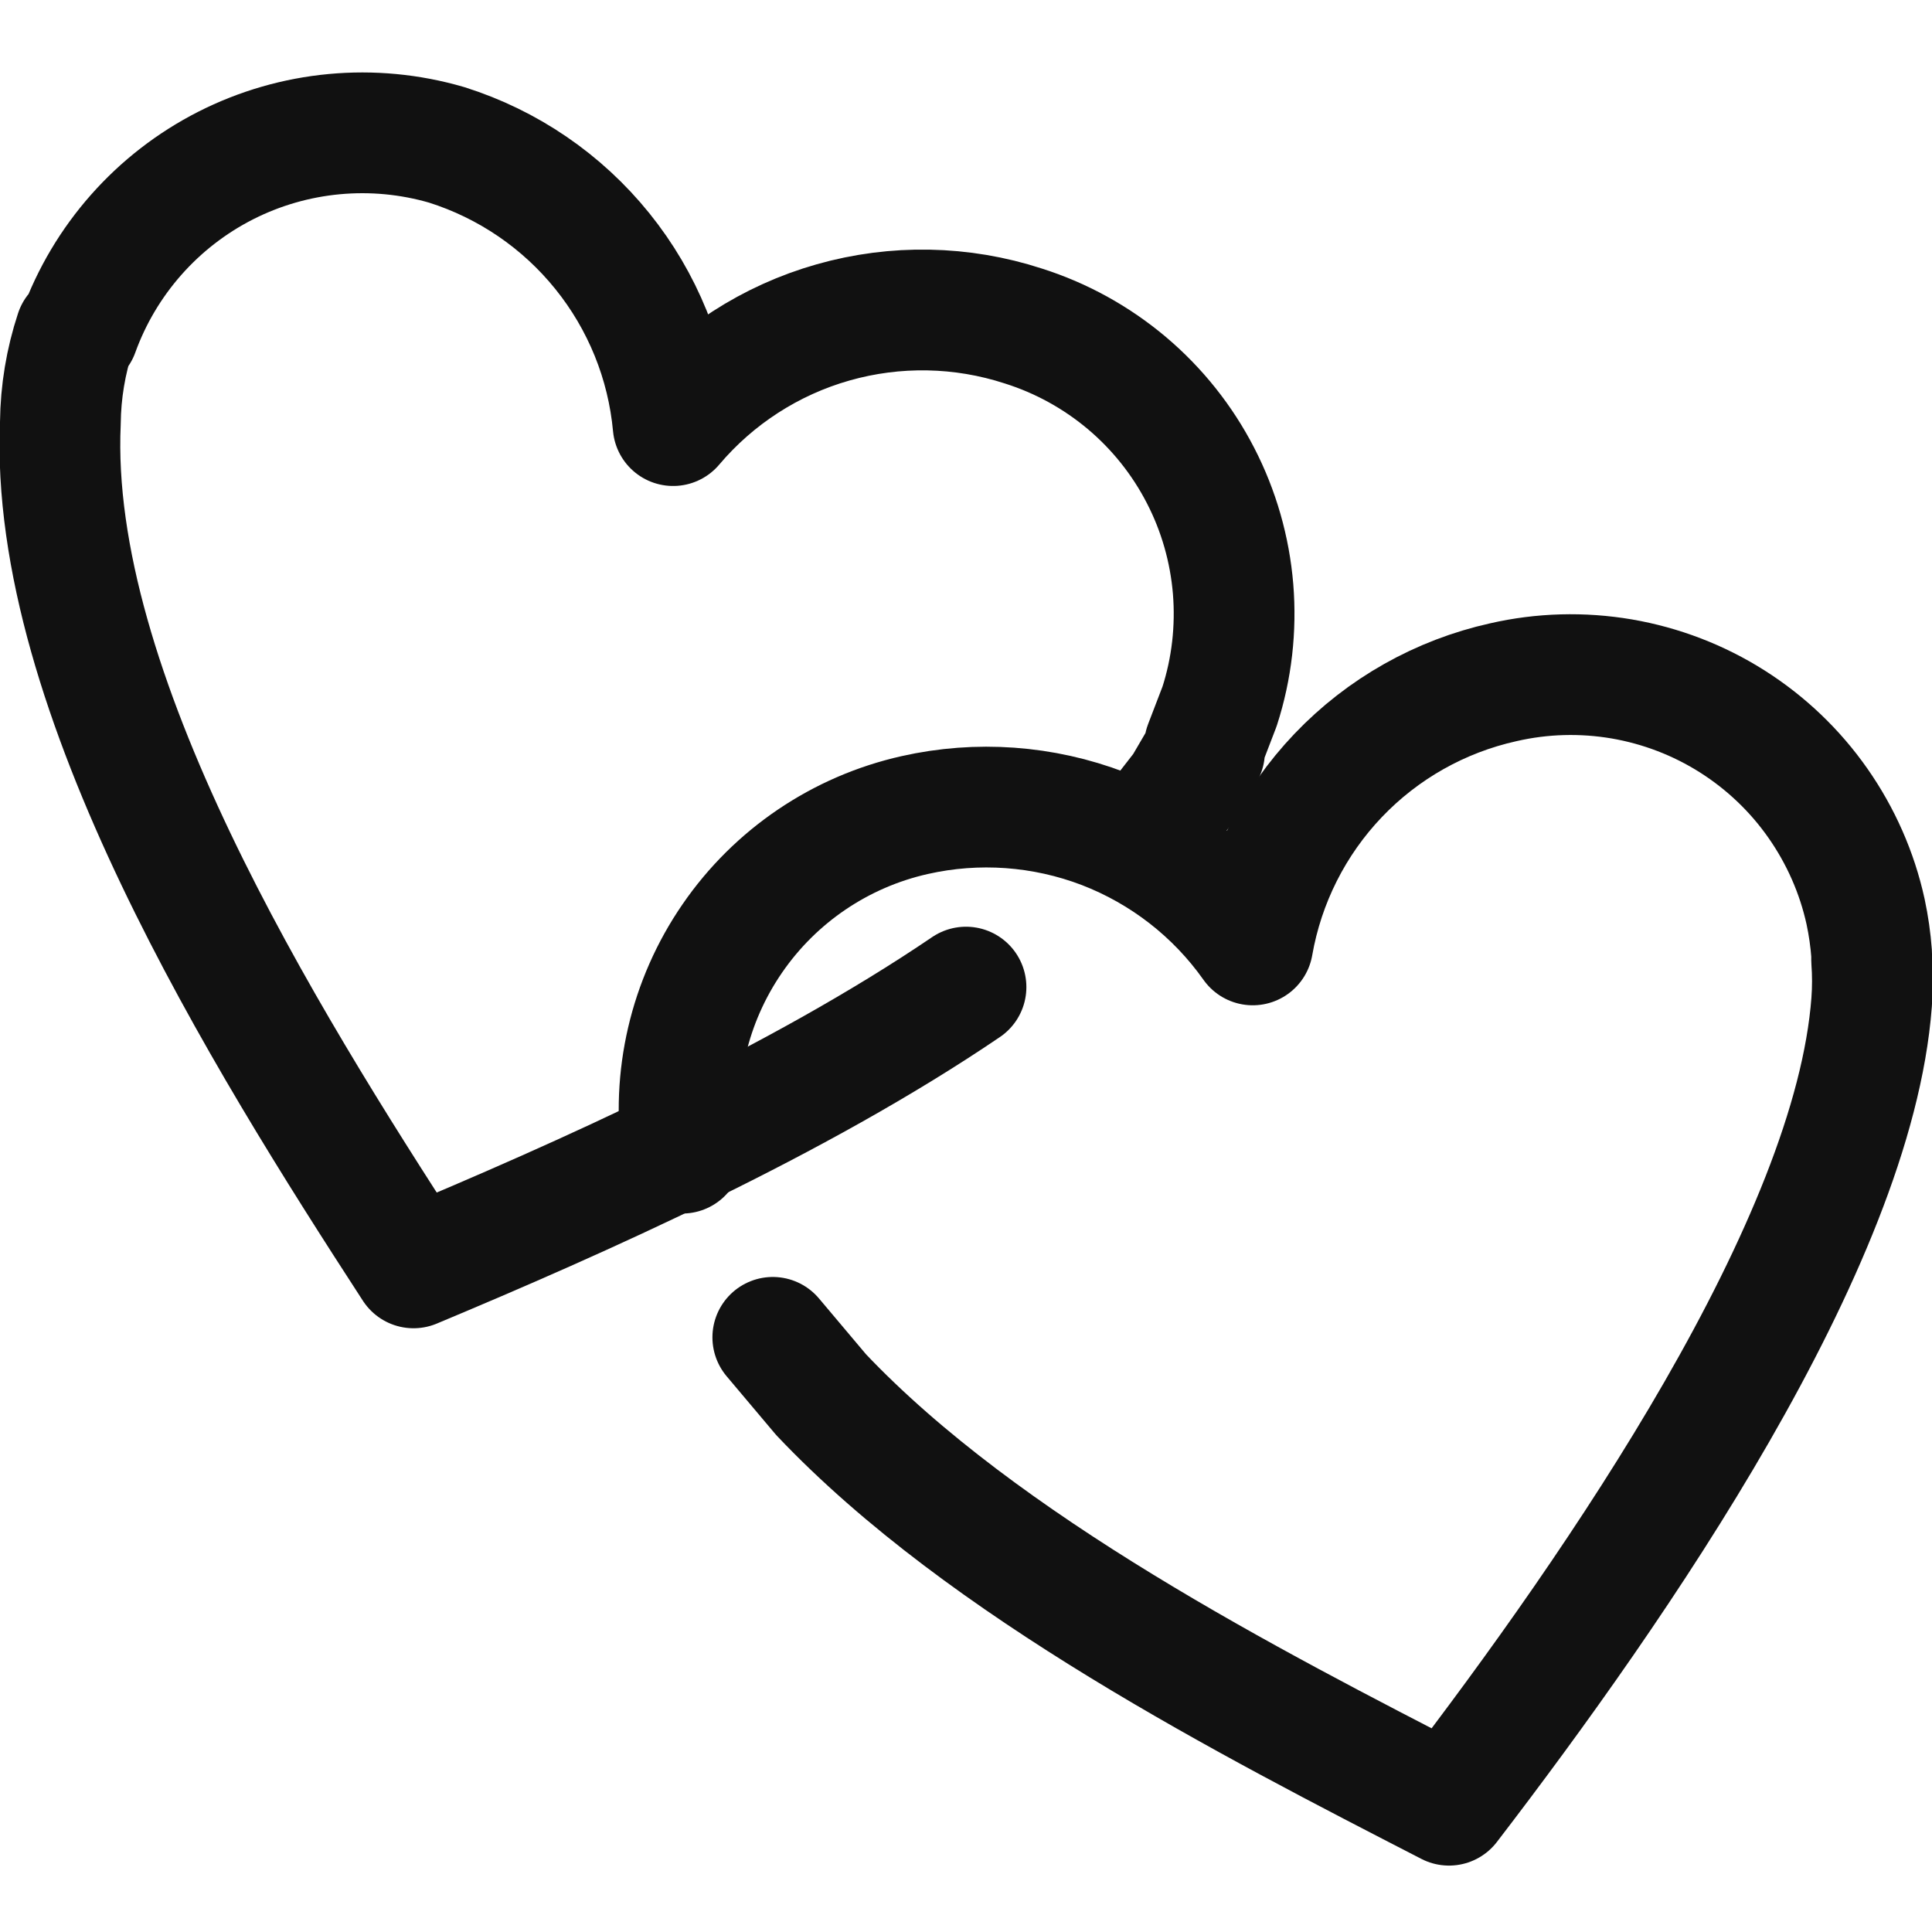 <svg width="24" height="24" viewBox="0 0 24 24" fill="none" xmlns="http://www.w3.org/2000/svg">
<g clip-path="url(#clip0_19940_115730)">
<path d="M14.175 10.463L14.7 9.787L14.963 9.337V9.262L15.15 8.775C15.302 8.305 15.358 7.809 15.318 7.317C15.277 6.824 15.14 6.345 14.913 5.906C14.687 5.467 14.376 5.077 13.998 4.758C13.62 4.44 13.184 4.199 12.713 4.05C11.947 3.8 11.123 3.785 10.349 4.005C9.574 4.225 8.882 4.672 8.362 5.287C8.289 4.494 7.983 3.74 7.482 3.119C6.982 2.499 6.31 2.04 5.55 1.8C4.635 1.533 3.652 1.625 2.802 2.057C1.953 2.489 1.299 3.229 0.975 4.125H0.937C0.817 4.488 0.754 4.868 0.75 5.25C0.6 8.587 3.262 12.863 5.137 15.75C7.2 14.887 9.9 13.688 12 12.262" stroke="#111111" stroke-width="1.5" stroke-miterlimit="10" stroke-linecap="round" stroke-linejoin="round"/>
<path d="M9.6 16.613L10.2 17.325C12.225 19.463 15.525 21.15 18 22.425C20.1 19.688 23.025 15.45 23.25 12.45C23.263 12.275 23.263 12.1 23.25 11.925V11.85C23.237 11.674 23.212 11.498 23.175 11.325C23.069 10.841 22.867 10.384 22.583 9.978C22.299 9.572 21.937 9.227 21.519 8.962C21.101 8.697 20.634 8.518 20.146 8.434C19.658 8.351 19.158 8.364 18.675 8.475C17.891 8.649 17.177 9.052 16.623 9.633C16.069 10.214 15.7 10.947 15.562 11.738C15.1 11.084 14.454 10.582 13.707 10.294C12.959 10.008 12.143 9.949 11.363 10.125C10.441 10.332 9.631 10.88 9.096 11.659C8.56 12.438 8.339 13.39 8.475 14.325" stroke="#111111" stroke-width="1.5" stroke-miterlimit="10" stroke-linecap="round" stroke-linejoin="round"/>
</g>
<defs>
<clipPath id="clip0_19940_115730">
<rect width="24" height="24" fill="white"/>
</clipPath>
</defs>
</svg>
